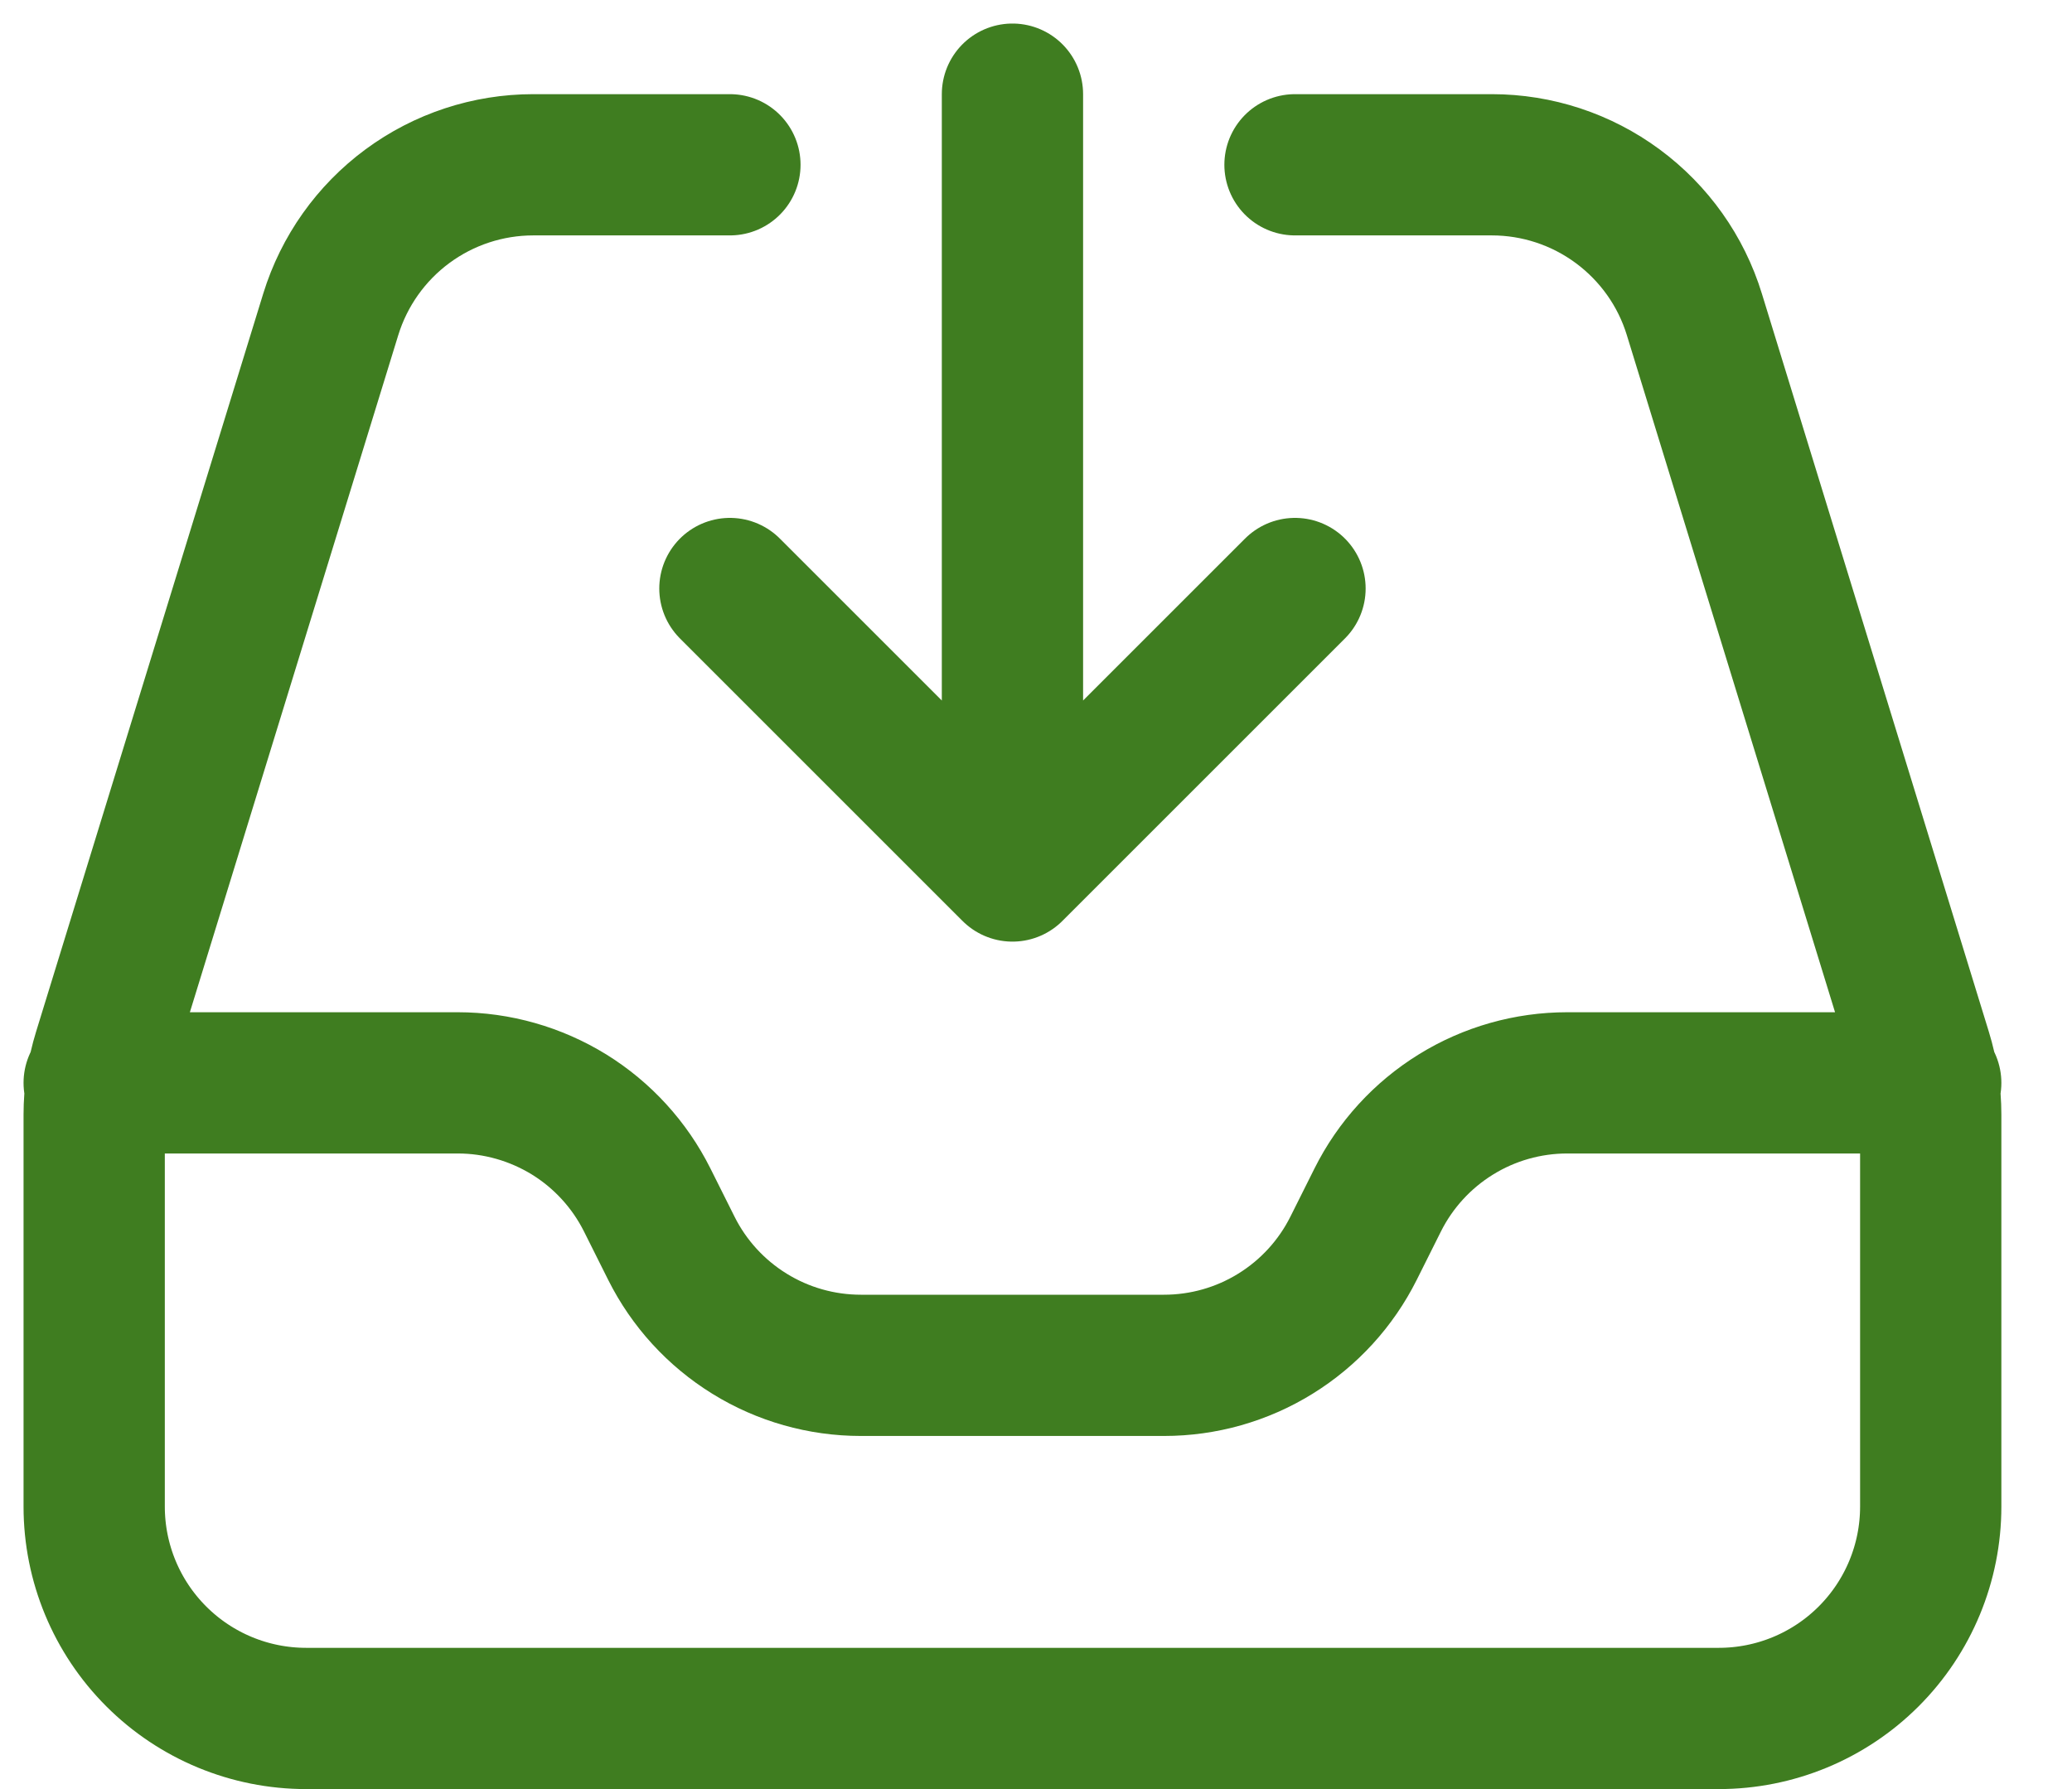 <svg width="22" height="19" viewBox="0 0 22 19" fill="none" xmlns="http://www.w3.org/2000/svg">
<path d="M7.75 1.75H5.662C5.181 1.75 4.713 1.904 4.326 2.19C3.939 2.476 3.654 2.878 3.512 3.338L1.1 11.177C1.034 11.391 1 11.614 1 11.838V16C1 16.597 1.237 17.169 1.659 17.591C2.081 18.013 2.653 18.25 3.25 18.25H18.25C18.847 18.25 19.419 18.013 19.841 17.591C20.263 17.169 20.5 16.597 20.5 16V11.838C20.5 11.614 20.466 11.391 20.4 11.177L17.99 3.338C17.849 2.878 17.563 2.476 17.176 2.19C16.789 1.904 16.321 1.75 15.84 1.75H13.75M1 11.5H4.86C5.278 11.5 5.687 11.617 6.043 11.836C6.398 12.056 6.685 12.37 6.872 12.744L7.128 13.256C7.315 13.63 7.602 13.944 7.958 14.164C8.313 14.384 8.723 14.5 9.141 14.5H12.359C12.777 14.5 13.187 14.384 13.542 14.164C13.898 13.944 14.185 13.63 14.372 13.256L14.628 12.744C14.815 12.37 15.102 12.056 15.458 11.836C15.813 11.616 16.223 11.5 16.641 11.5H20.5M10.75 1V9.25M10.75 9.25L7.75 6.25M10.75 9.25L13.75 6.25" stroke="#3F7D20" stroke-width="1.5" stroke-linecap="round" stroke-linejoin="round"/>
</svg>
